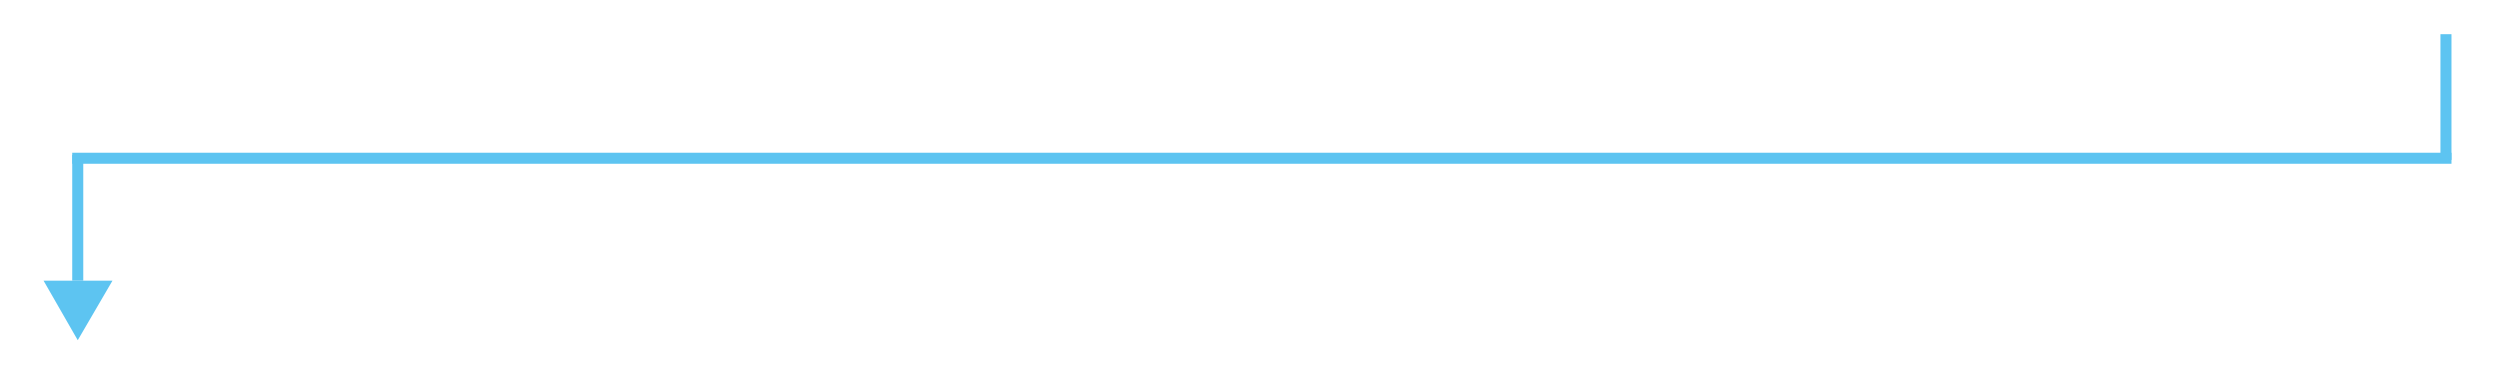 <?xml version="1.0" encoding="utf-8"?>
<!-- Generator: Adobe Illustrator 24.2.0, SVG Export Plug-In . SVG Version: 6.00 Build 0)  -->
<svg version="1.1" id="Ebene_1" xmlns="http://www.w3.org/2000/svg" xmlns:xlink="http://www.w3.org/1999/xlink" x="0px" y="0px"
	 viewBox="0 0 453.4 70.9" style="enable-background:new 0 0 453.4 70.9;" xml:space="preserve">
<style type="text/css">
	.st0{fill:none;stroke:#5DC4F1;stroke-width:2;stroke-miterlimit:10;}
	.st1{fill:#5DC4F1;}
</style>
<line class="st0" x1="14.1" y1="28.1" x2="14.1" y2="50.9"/>
<line class="st0" x1="443.6" y1="6.2" x2="443.6" y2="29"/>
<line class="st0" x1="444.6" y1="28.7" x2="13.1" y2="28.7"/>
<polygon class="st1" points="14.1,61.7 20.4,50.9 7.9,50.9 "/>
</svg>
